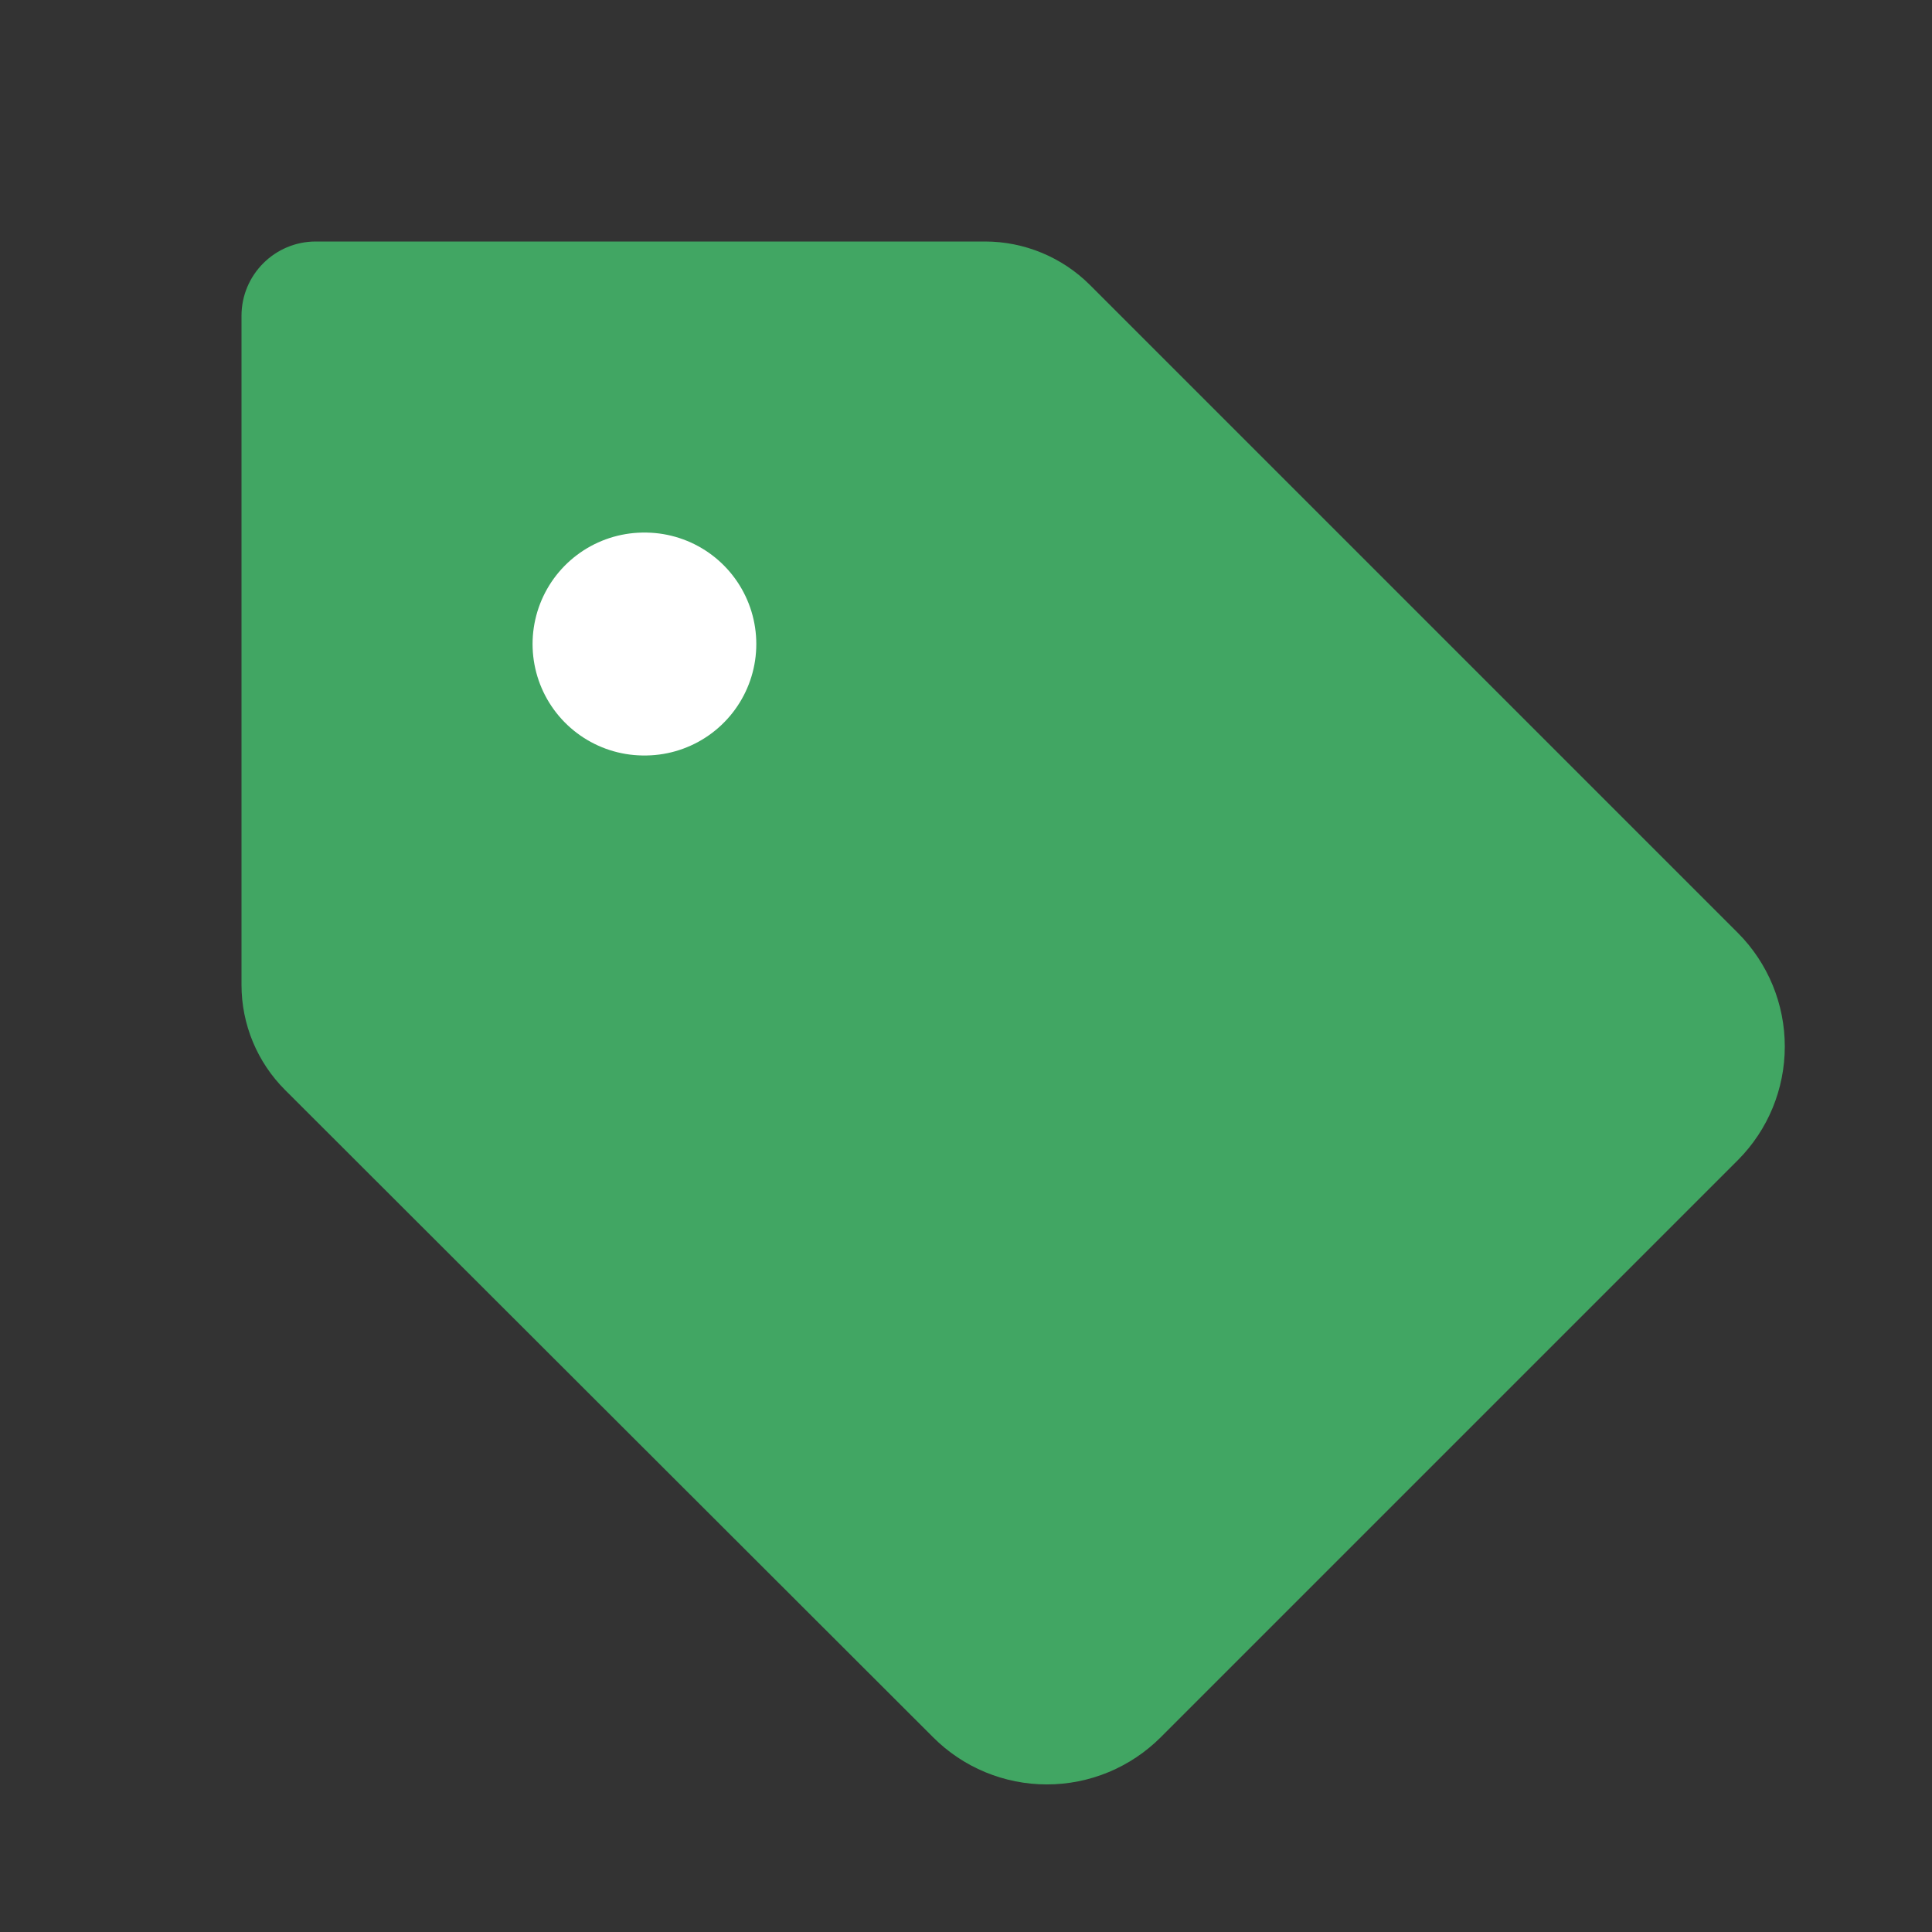 <svg width="26" height="26" viewBox="0 0 26 26" fill="none" xmlns="http://www.w3.org/2000/svg">
<rect x="0" y="0" width="26" height="26" fill="#333333" stroke="none"/>
<path d="M23.389 15.611L15.622 23.378C15.42 23.58 15.181 23.74 14.918 23.849C14.655 23.958 14.373 24.014 14.089 24.014C13.804 24.014 13.522 23.958 13.259 23.849C12.996 23.74 12.757 23.58 12.556 23.378L3.837 14.669C3.461 14.294 3.25 13.785 3.25 13.254V4.25C3.25 3.698 3.698 3.25 4.25 3.25H13.255C13.785 3.25 14.294 3.461 14.669 3.836L23.389 12.556C23.793 12.962 24.019 13.511 24.019 14.083C24.019 14.656 23.793 15.205 23.389 15.611Z" fill="#41A663"/>
<path d="M8.667 8.667H8.678" stroke="white" stroke-width="3" stroke-linecap="round" stroke-linejoin="round"/>
</svg>
